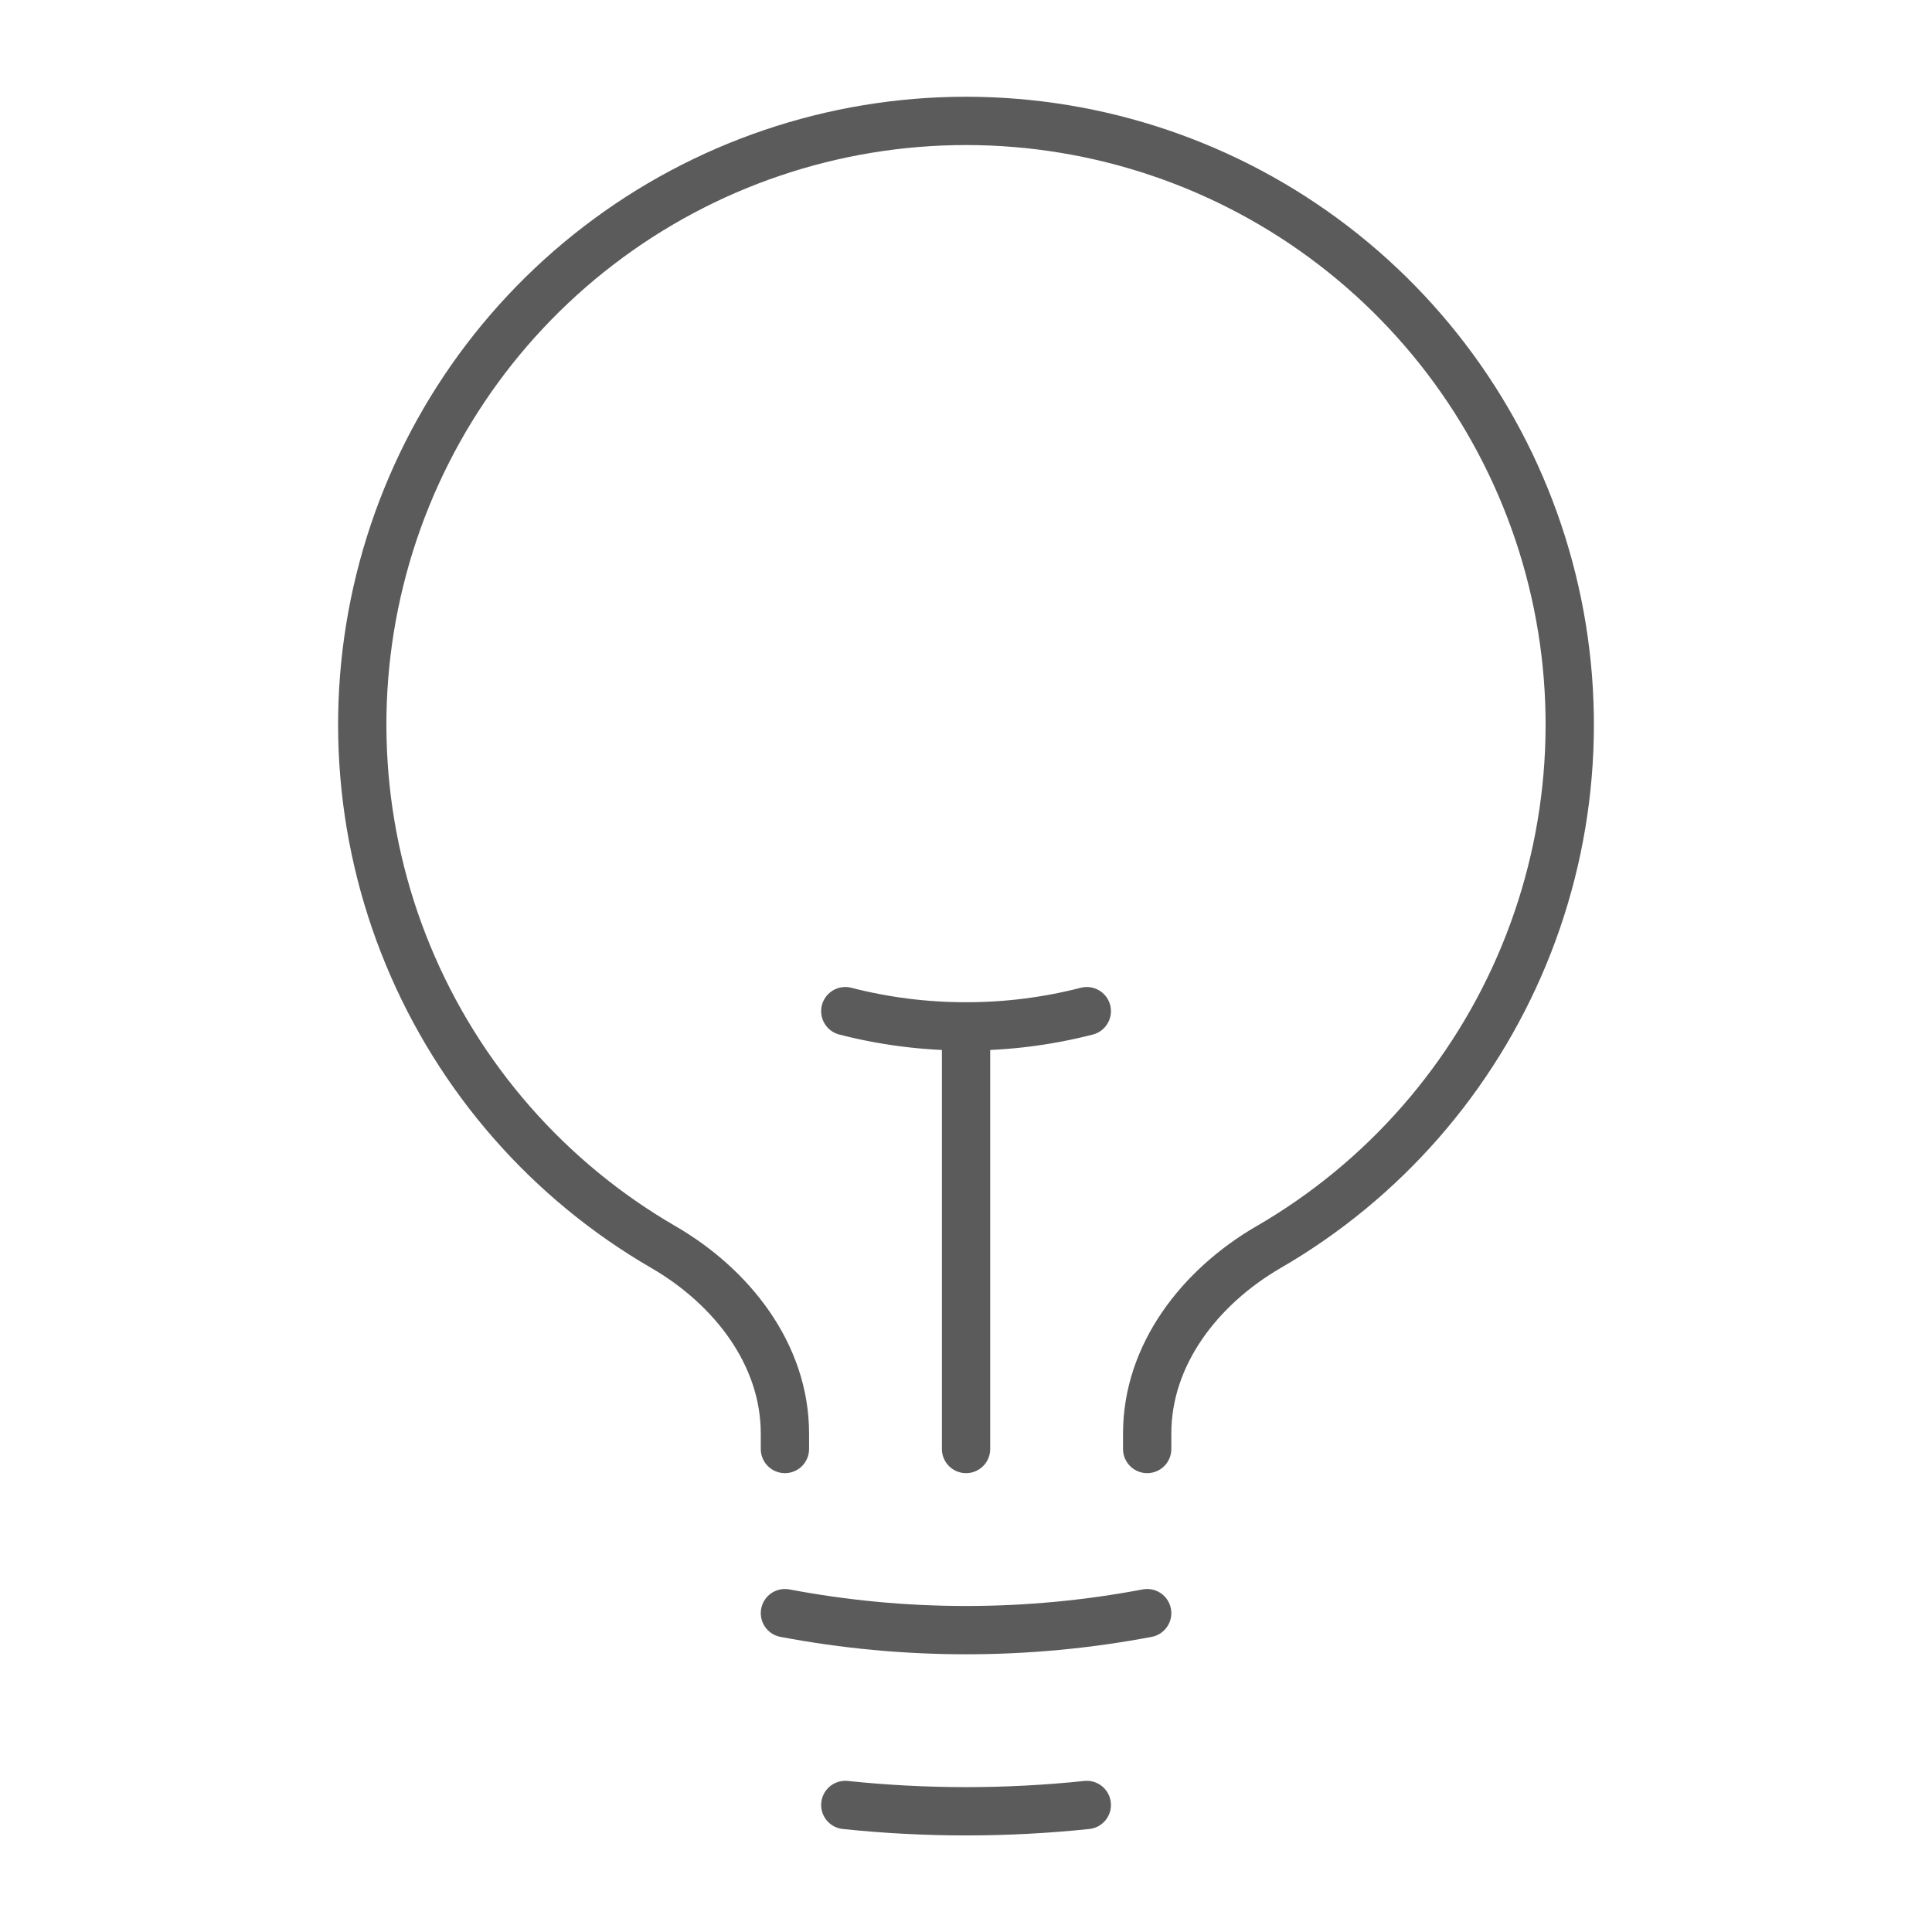 <svg width="80" height="80" viewBox="0 0 80 80" fill="none" xmlns="http://www.w3.org/2000/svg">
<path d="M40.002 60V42.5M40.002 42.5C41.688 42.502 43.368 42.29 45.002 41.87M40.002 42.5C38.315 42.502 36.635 42.29 35.002 41.87M47.502 66.797C42.546 67.735 37.458 67.735 32.502 66.797M45.002 74.74C41.677 75.088 38.326 75.088 35.002 74.74M47.502 60V59.36C47.502 56.083 49.695 53.283 52.528 51.64C57.288 48.884 61.006 44.634 63.106 39.55C65.206 34.466 65.571 28.832 64.144 23.52C62.717 18.207 59.578 13.514 55.213 10.167C50.848 6.82 45.501 5.006 40 5.006C34.499 5.006 29.152 6.82 24.788 10.167C20.422 13.514 17.283 18.207 15.856 23.52C14.429 28.832 14.794 34.466 16.894 39.55C18.994 44.634 22.712 48.884 27.472 51.64C30.305 53.283 32.502 56.083 32.502 59.36V60" stroke="#333333" stroke-opacity="0.8" stroke-width="2" stroke-linecap="round" stroke-linejoin="round"/>
</svg>
